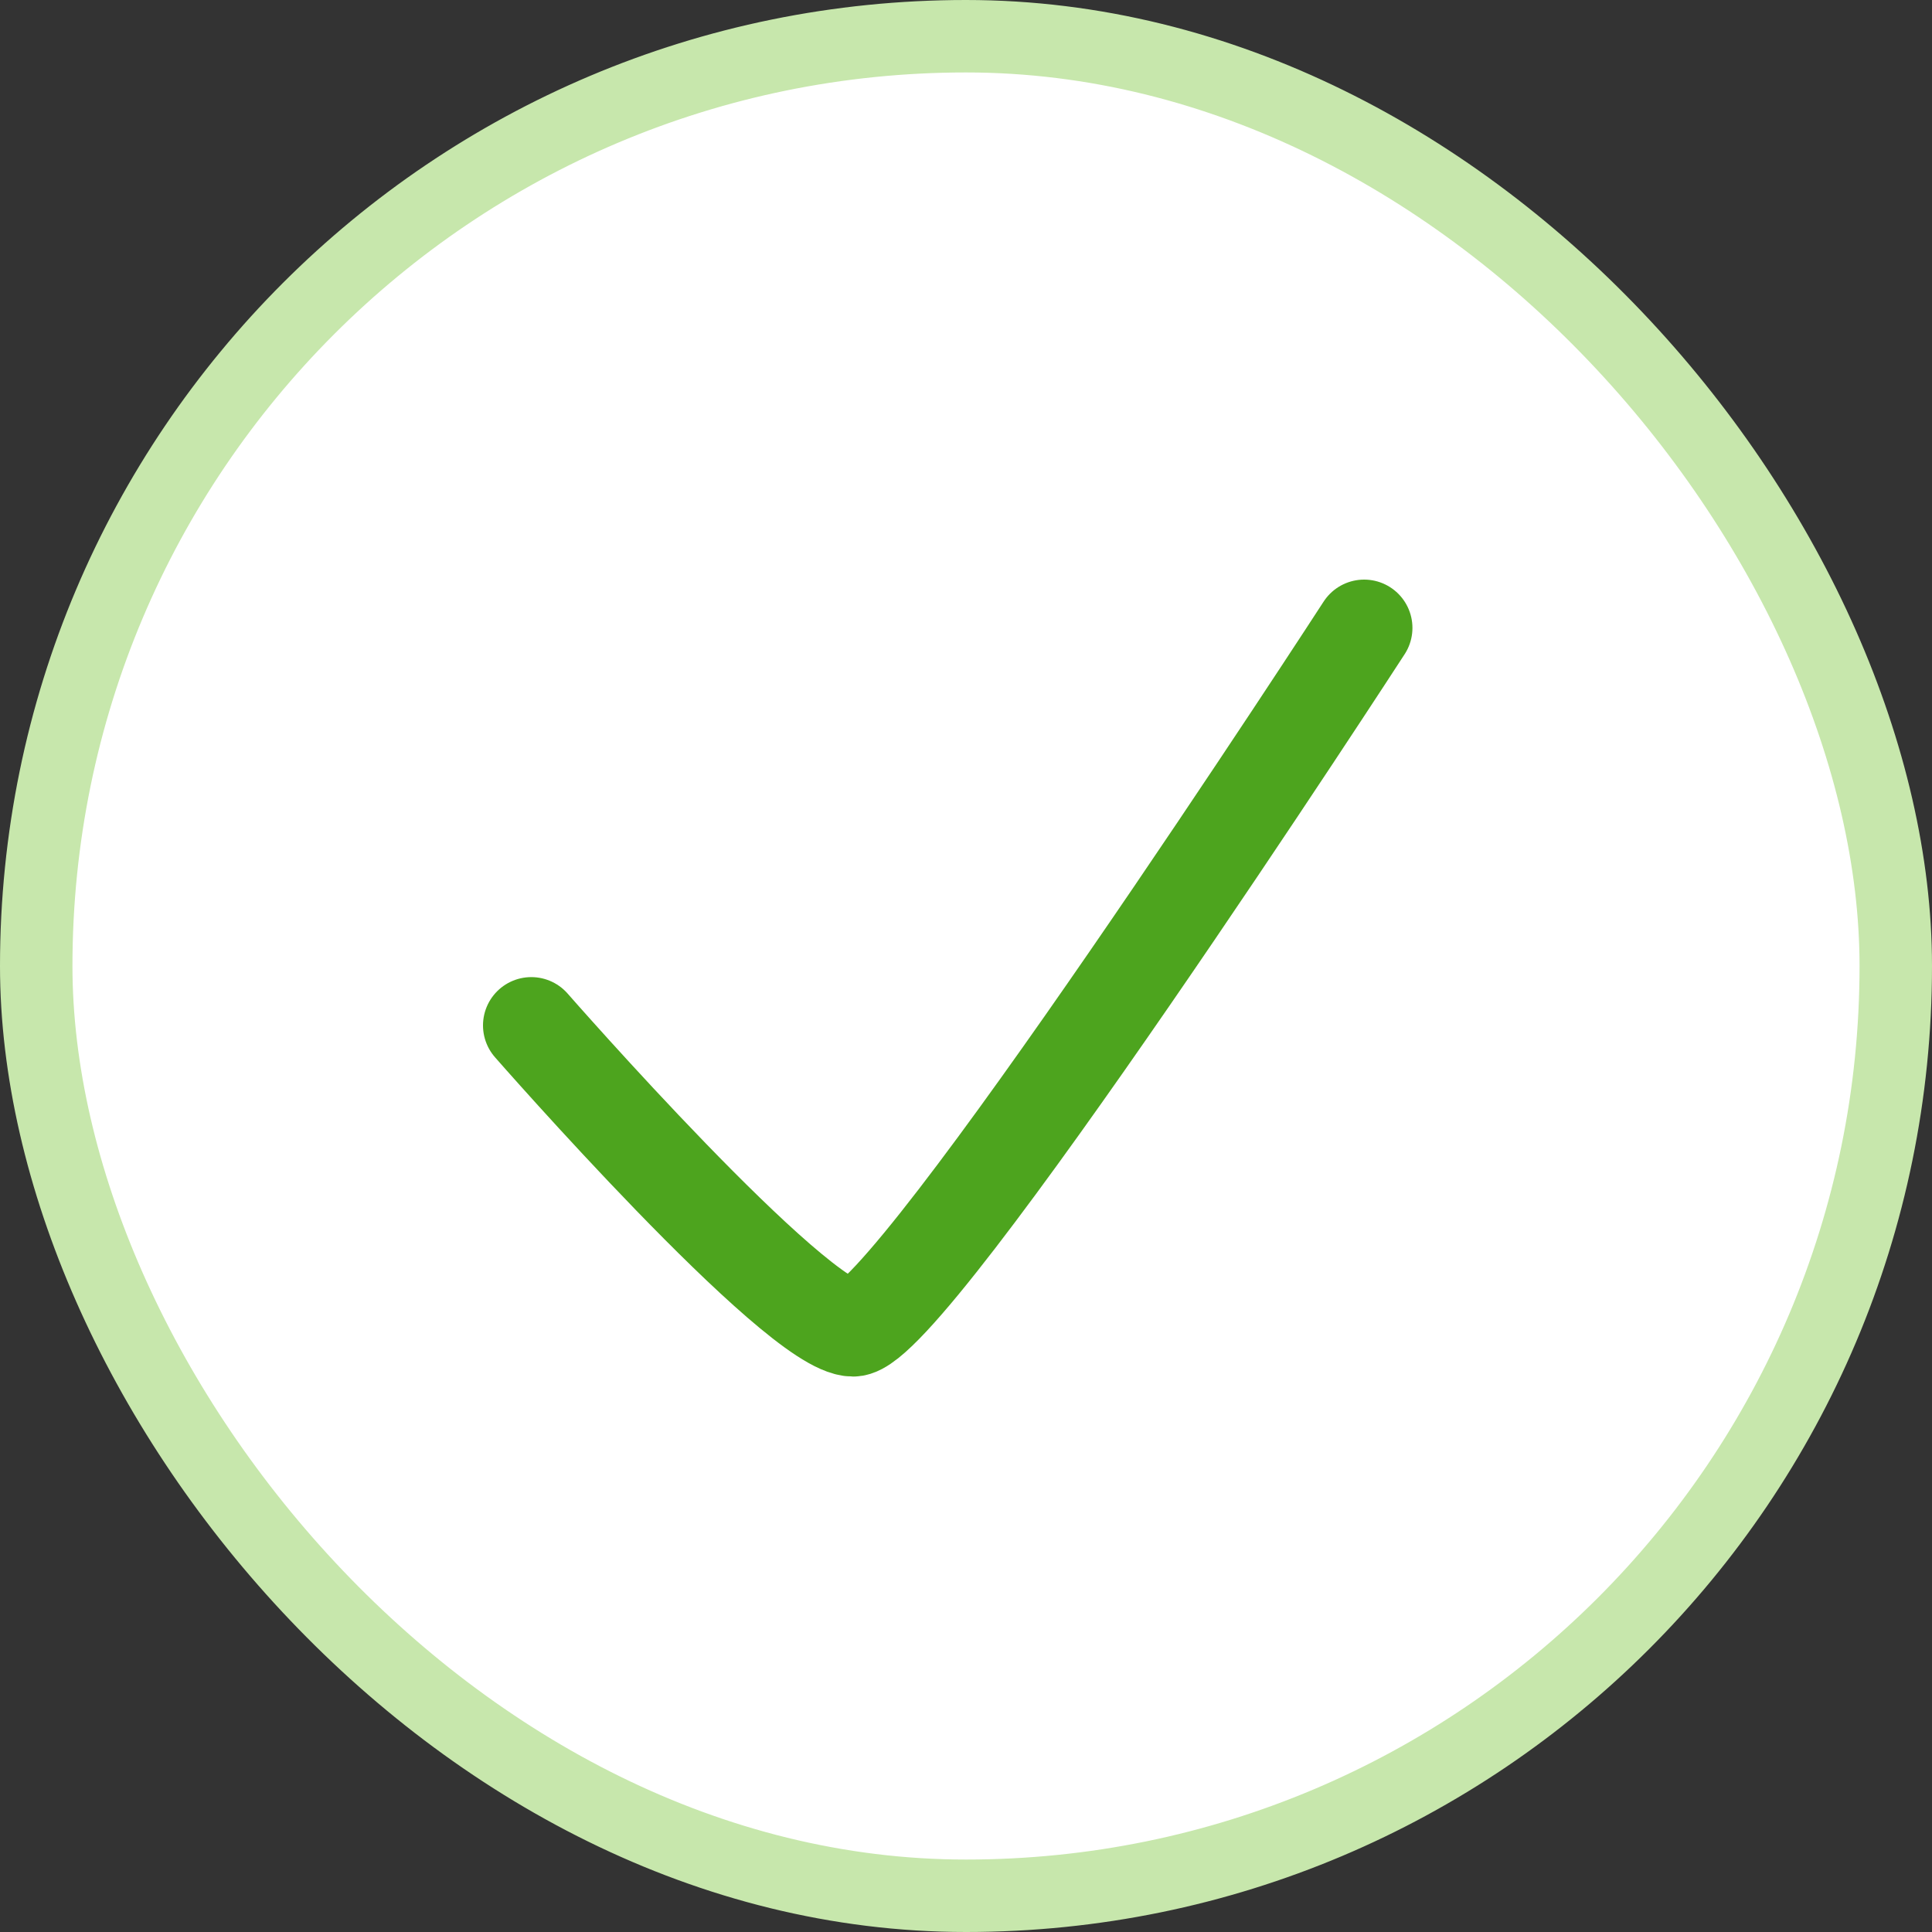 <svg width="40" height="40" viewBox="0 0 40 40" fill="none" xmlns="http://www.w3.org/2000/svg">
<rect x="0" y="0" width="40" height="40" fill="#333333" stroke="none"/>
<rect x="0.75" y="0.75" width="38.5" height="38.5" rx="19.25" fill="white"/>
<rect x="0.75" y="0.75" width="38.5" height="38.5" rx="19.25" stroke="#C7E7AC" stroke-width="1.5"/>
<path d="M11 21.23C11 21.23 16.486 27.5 17.662 27.5C18.838 27.5 28.243 13 28.243 13" stroke="#4DA41E" stroke-width="2" stroke-linecap="round" stroke-linejoin="round"/>
</svg>
